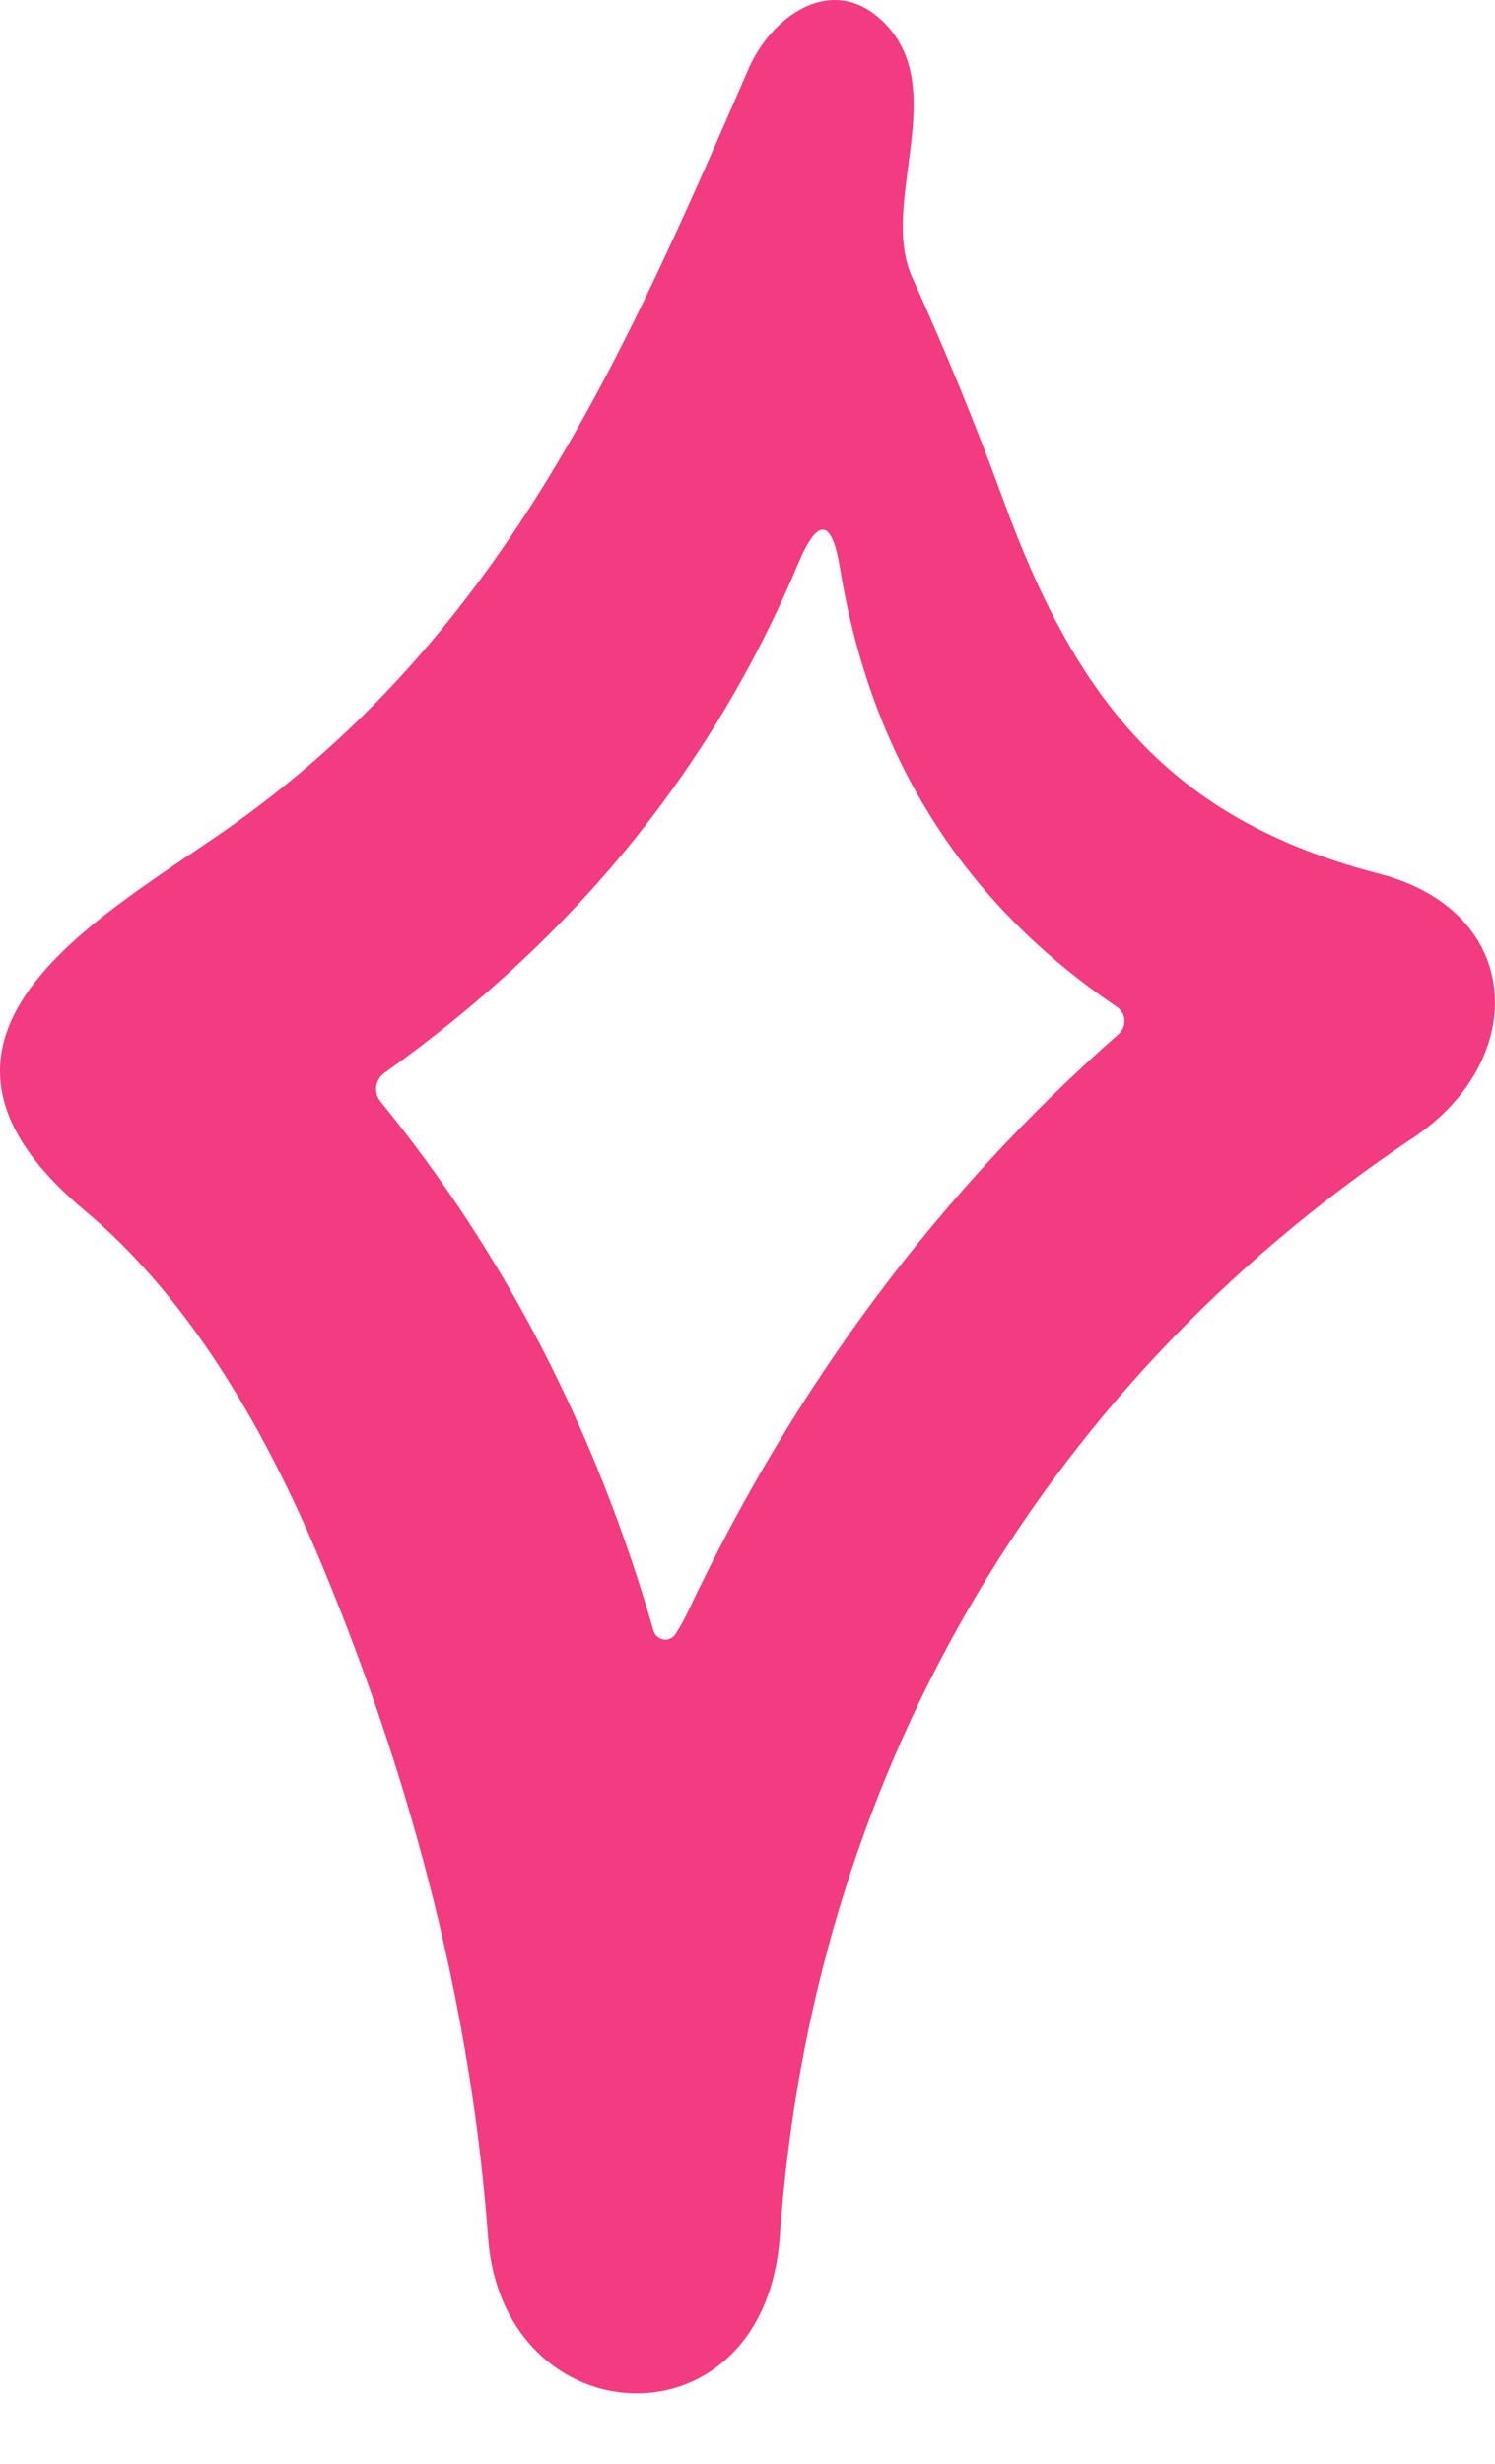 <?xml version="1.0" encoding="UTF-8"?> <svg xmlns="http://www.w3.org/2000/svg" width="17" height="28" viewBox="0 0 17 28" fill="none"><path d="M16.073 12.928C11.774 15.798 9.23 20.27 8.868 25.41C8.696 27.868 5.719 27.719 5.55 25.427C5.364 22.921 4.738 20.383 3.672 17.812C2.915 15.986 2.013 14.636 0.968 13.761C-1.464 11.73 1.283 10.358 2.696 9.341C5.747 7.144 7.084 4.064 8.514 0.778C8.765 0.202 9.427 -0.293 9.998 0.205C10.852 0.956 9.984 2.288 10.372 3.15C10.764 4.017 11.109 4.859 11.406 5.674C12.225 7.917 13.276 9.307 15.677 9.928C17.341 10.358 17.392 12.046 16.073 12.928ZM7.82 18.322C9.032 15.752 10.666 13.561 12.722 11.75C12.744 11.731 12.761 11.706 12.772 11.679C12.784 11.651 12.788 11.622 12.786 11.592C12.784 11.563 12.776 11.534 12.761 11.508C12.746 11.482 12.726 11.46 12.702 11.444C10.953 10.262 9.903 8.601 9.553 6.462C9.46 5.891 9.301 5.872 9.076 6.405C8.104 8.725 6.535 10.655 4.371 12.194C4.346 12.212 4.325 12.235 4.309 12.261C4.293 12.287 4.283 12.316 4.278 12.346C4.274 12.377 4.276 12.408 4.284 12.437C4.292 12.467 4.307 12.494 4.326 12.518C5.742 14.254 6.777 16.26 7.432 18.534C7.44 18.56 7.455 18.583 7.475 18.6C7.495 18.617 7.52 18.629 7.546 18.633C7.572 18.637 7.598 18.633 7.622 18.622C7.646 18.611 7.666 18.594 7.68 18.572C7.732 18.493 7.778 18.41 7.82 18.322Z" fill="#F33B81"></path></svg> 